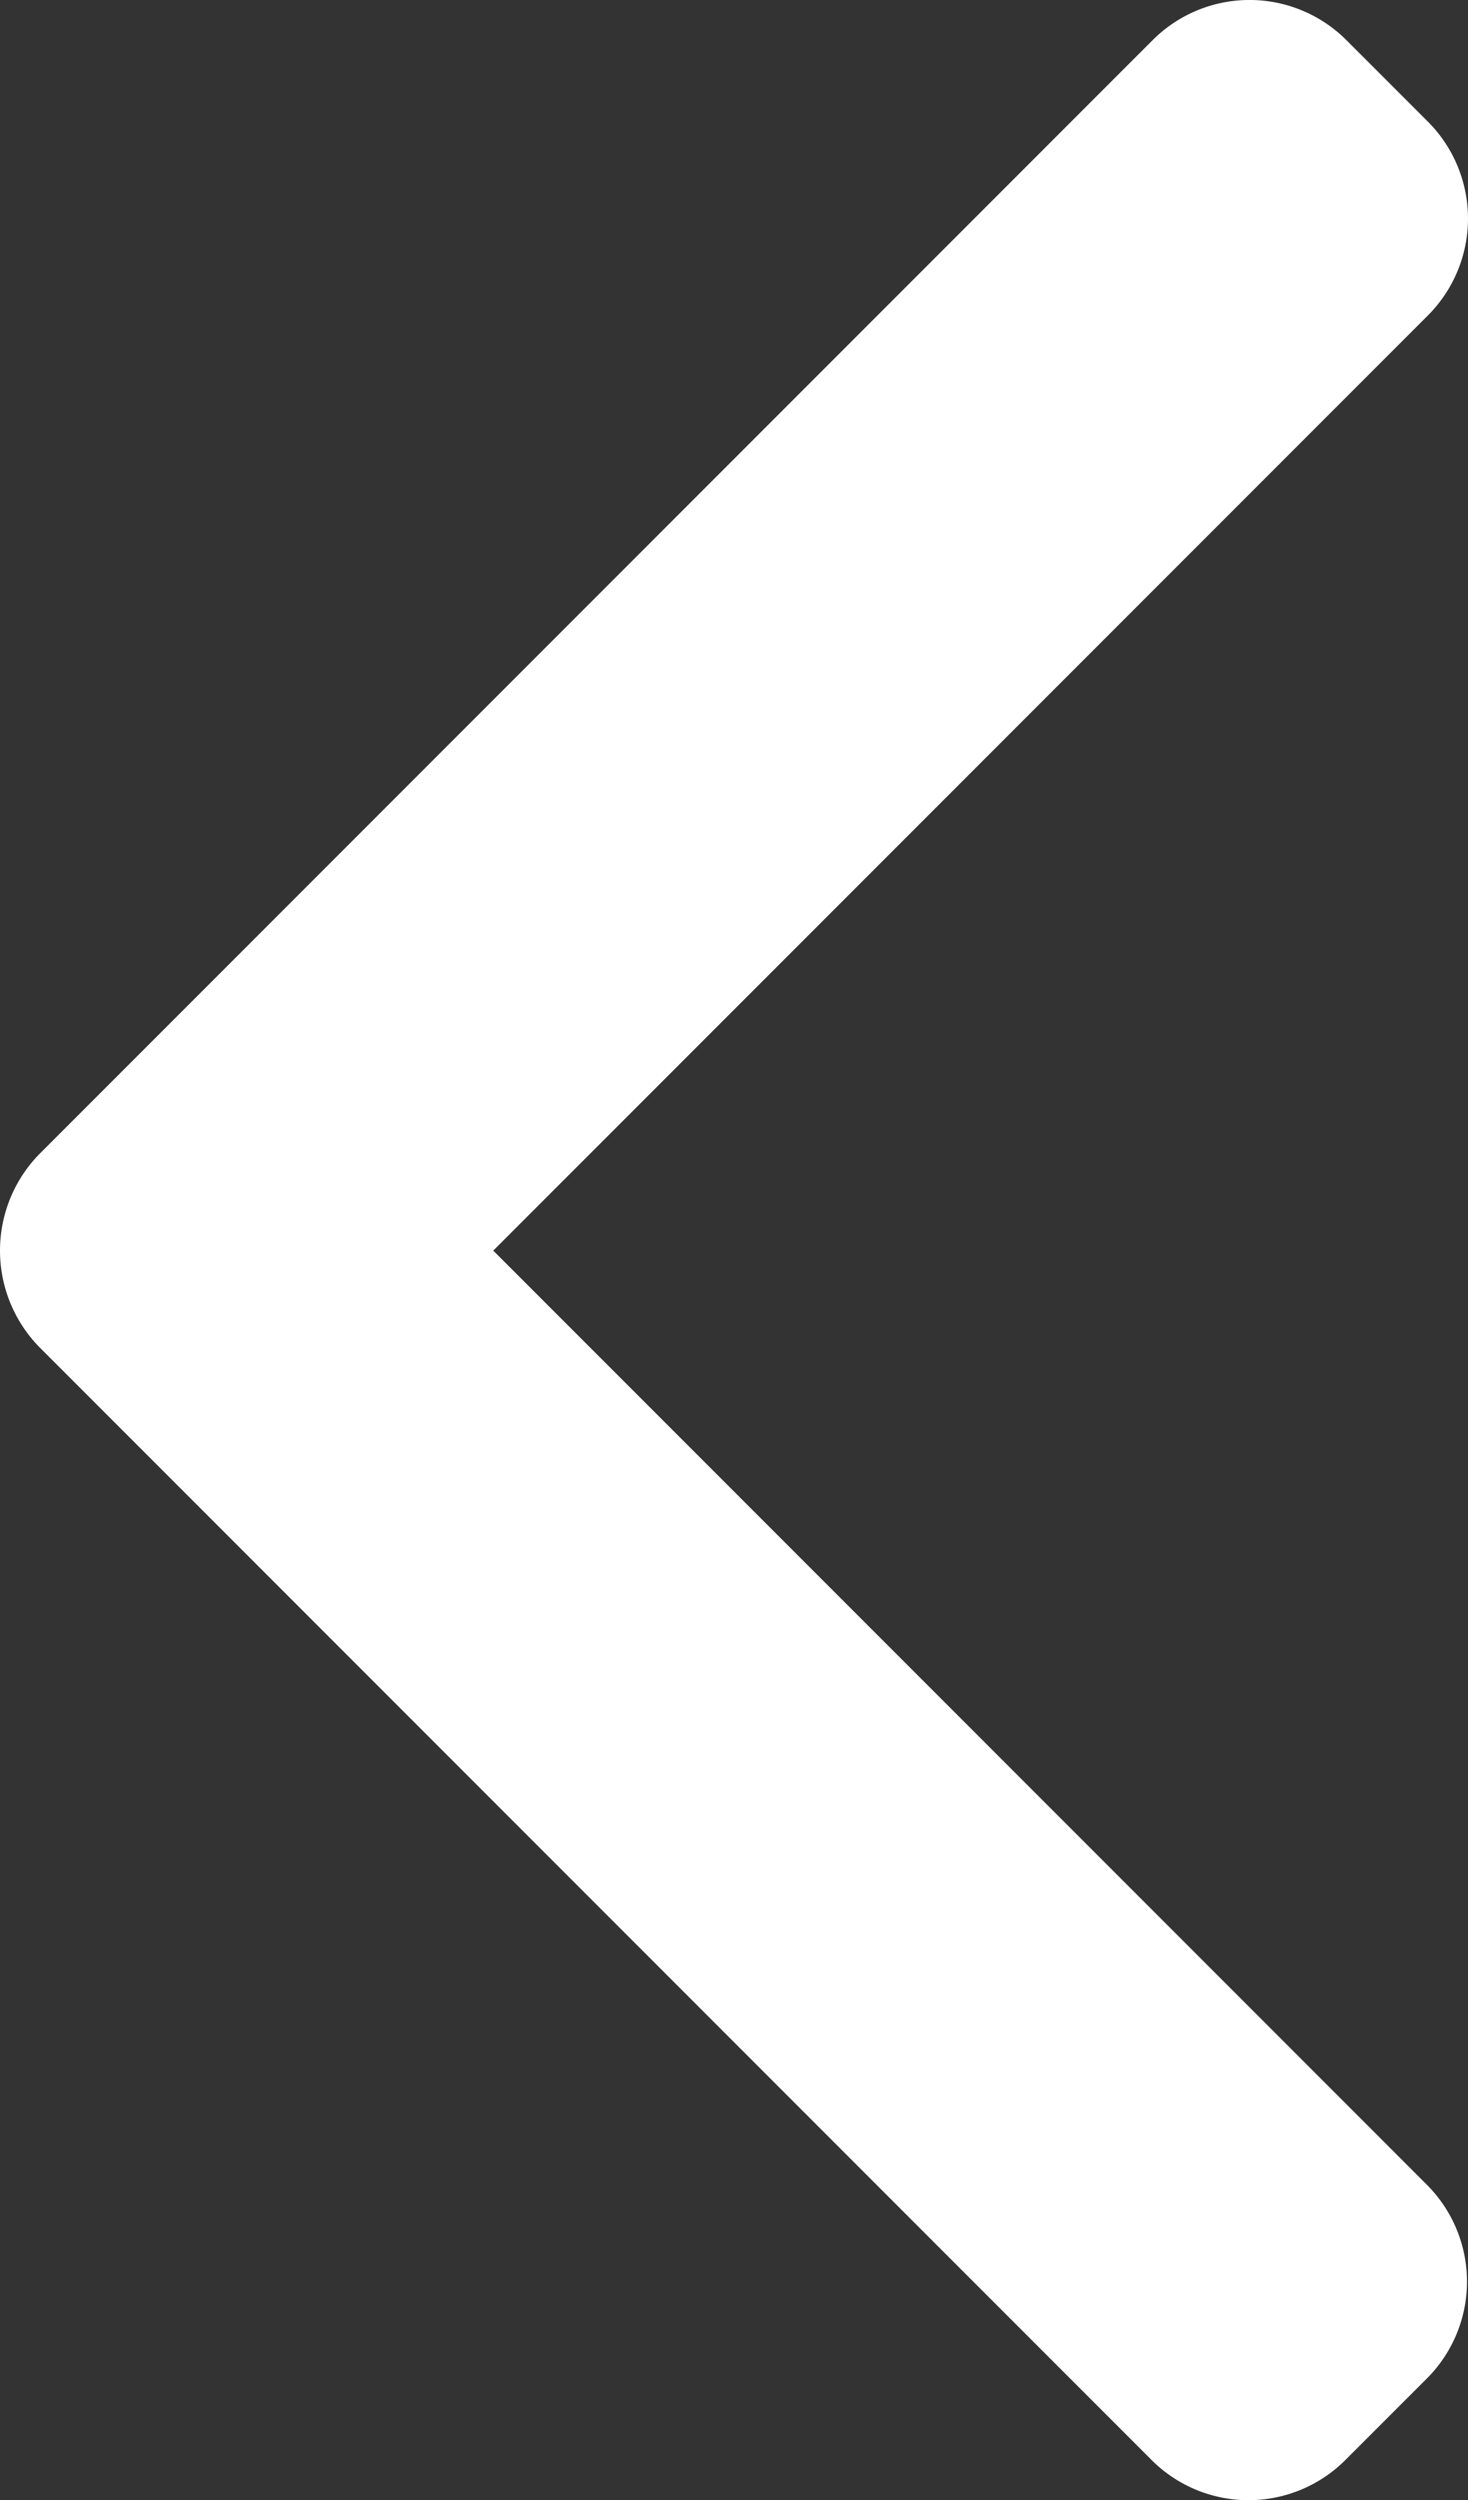 <svg xmlns="http://www.w3.org/2000/svg" width="39.223" height="66.763" viewBox="0 0 39.223 66.763">
  <rect x="0" y="0" width="39.223" height="66.763" fill="#333333" stroke="none"/>
  <g id="next" transform="translate(140.701 66.763) rotate(180)">
    <g id="Group_1141" data-name="Group 1141" transform="translate(101.478)">
      <path id="Path_2256" data-name="Path 2256" d="M139.636,30.777l-29.71-29.71a3.66,3.66,0,0,0-5.165,0l-2.188,2.187a3.657,3.657,0,0,0,0,5.165l24.949,24.949L102.545,58.344a3.661,3.661,0,0,0,0,5.166l2.188,2.187a3.66,3.66,0,0,0,5.165,0L139.636,35.96a3.686,3.686,0,0,0,0-5.183Z" transform="translate(-101.478)" fill="#fff"/>
    </g>
  </g>
</svg>
